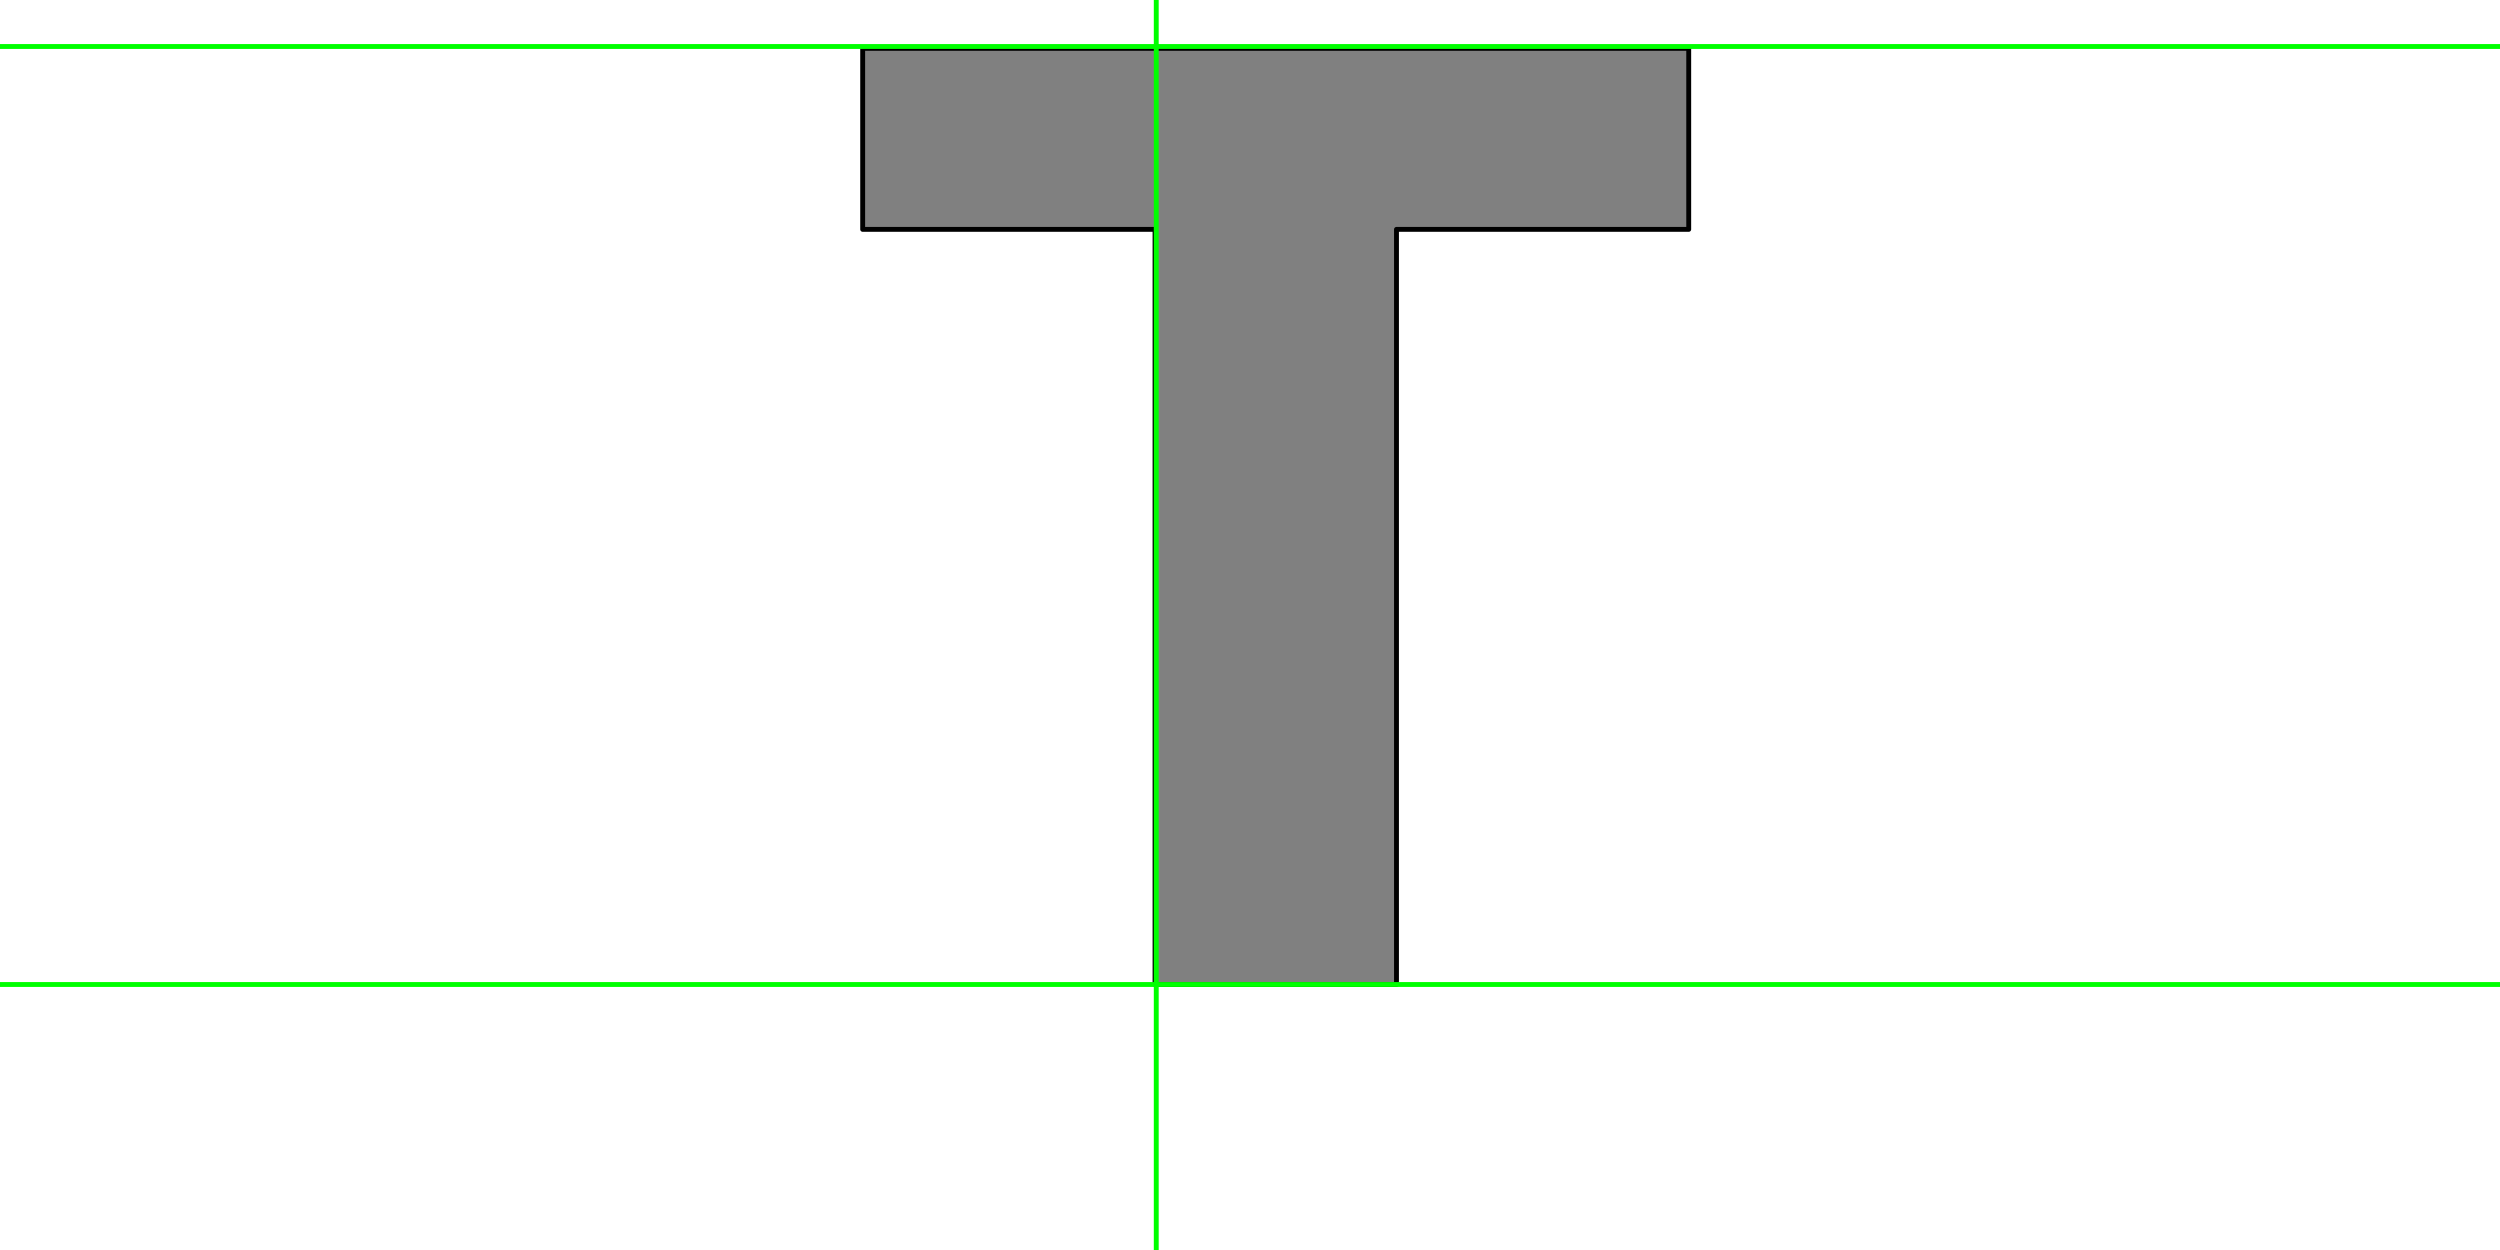 <?xml version="1.0" encoding="UTF-8" standalone="no"?>
<svg xmlns:xlink="http://www.w3.org/1999/xlink" height="512.0px" width="1024.0px" xmlns="http://www.w3.org/2000/svg">
  <g transform="matrix(1.0, 0.0, 0.0, 1.0, 0.0, 0.0)">
    <path d="M691.7 93.95 L691.7 19.8 353.35 19.8 353.35 93.95 473.1 93.95 473.1 403.25 572.0 403.25 572.0 93.95 691.7 93.95" fill="#808080" fill-rule="evenodd" stroke="none"/>
    <path d="M691.7 93.95 L572.0 93.95 572.0 403.25 473.1 403.25 473.1 93.95 353.35 93.95 353.35 19.8 691.7 19.8 691.7 93.95" fill="none" stroke="#000000" stroke-linecap="round" stroke-linejoin="round" stroke-width="2.0"/>
    <path d="M473.6 0.0 L473.6 1024.0 473.6 0.0 M0.0 403.25 L1024.0 403.25 M0.0 19.05 L1024.0 19.05" fill="none" stroke="#00ff00" stroke-linecap="round" stroke-linejoin="round" stroke-width="2.0"/>
  </g>
</svg>
